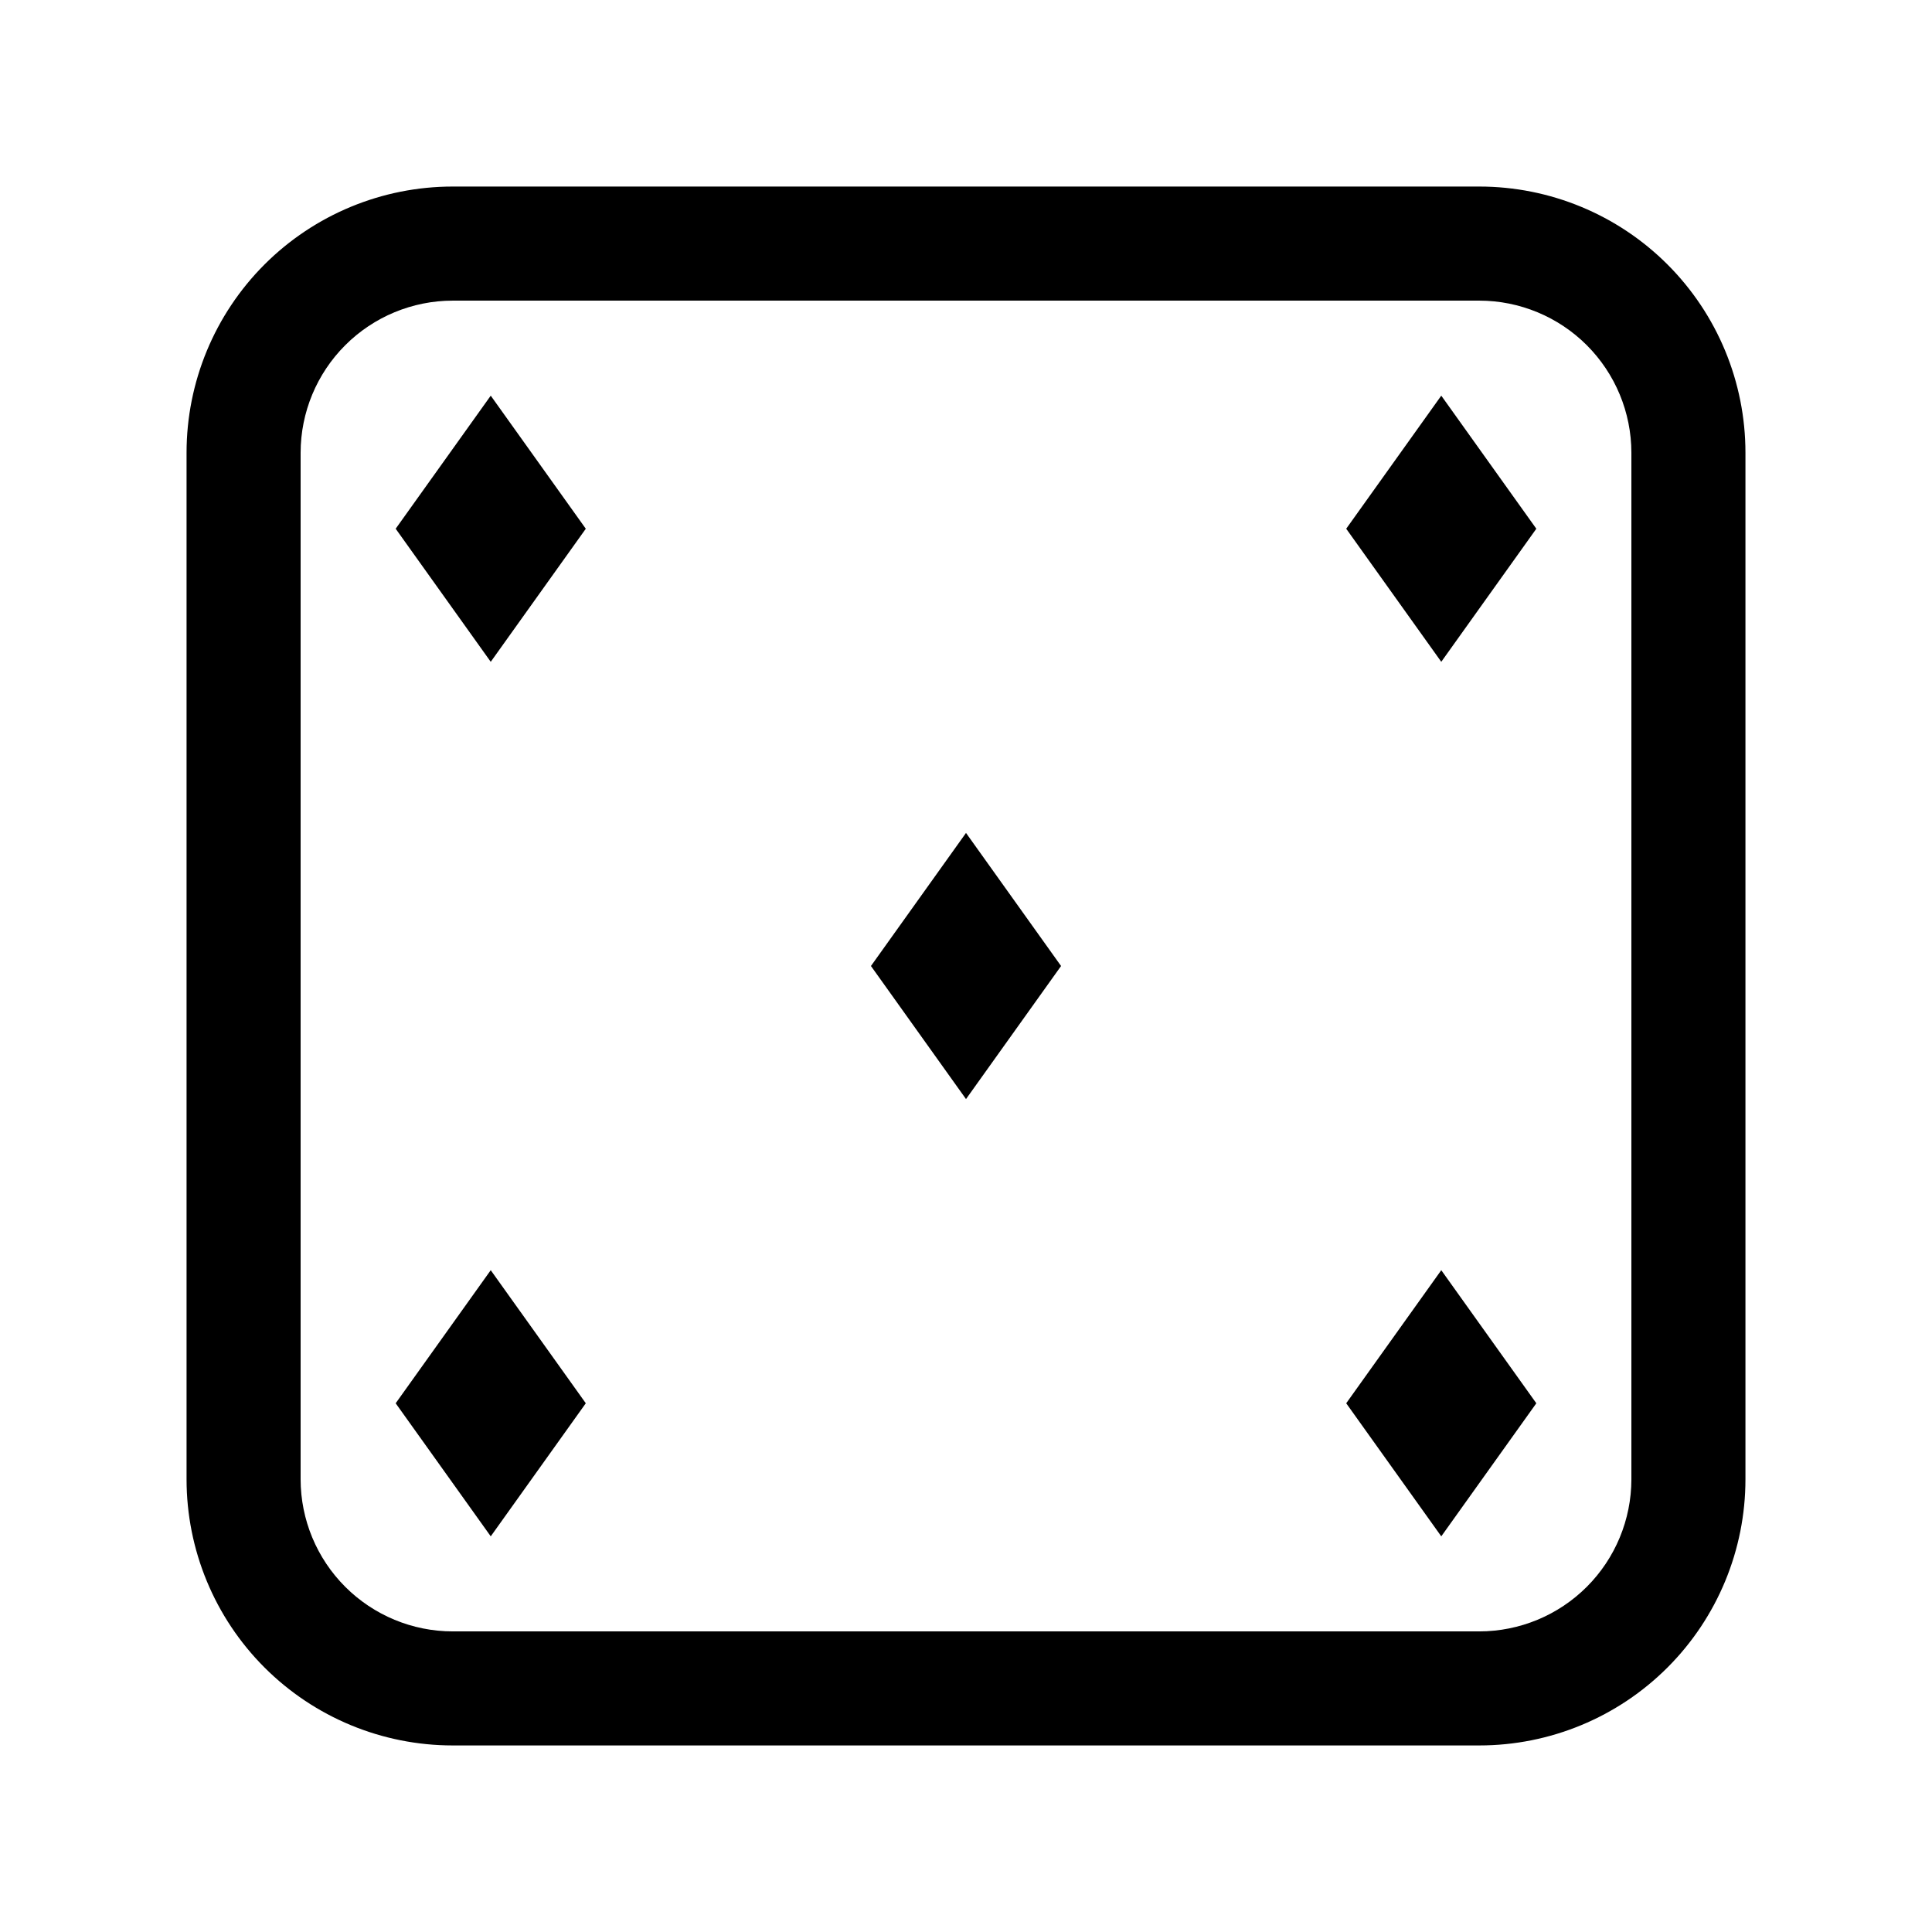 <?xml version="1.0" encoding="UTF-8"?>
<!-- Uploaded to: SVG Repo, www.svgrepo.com, Generator: SVG Repo Mixer Tools -->
<svg fill="#000000" width="800px" height="800px" version="1.1" viewBox="144 144 512 512" xmlns="http://www.w3.org/2000/svg">
 <g>
  <path d="m536.03 606.56h-272.06c-18.707 0-36.645-7.43-49.875-20.656-13.227-13.227-20.656-31.168-20.656-49.875v-272.06c0-18.707 7.43-36.645 20.656-49.875 13.23-13.227 31.168-20.656 49.875-20.656h272.06c18.707 0 36.648 7.43 49.875 20.656 13.227 13.23 20.656 31.168 20.656 49.875v272.06c0 18.707-7.43 36.648-20.656 49.875-13.227 13.227-31.168 20.656-49.875 20.656zm-272.06-382.89c-10.684 0.012-20.93 4.262-28.484 11.82-7.559 7.555-11.809 17.801-11.82 28.484v272.06c0.012 10.684 4.262 20.93 11.82 28.484 7.555 7.559 17.801 11.809 28.484 11.82h272.06c10.688-0.012 20.93-4.262 28.488-11.816 7.555-7.559 11.805-17.801 11.816-28.488v-272.06c-0.012-10.684-4.262-20.93-11.816-28.488-7.559-7.555-17.801-11.805-28.488-11.816z"/>
  <path d="m374.81 400h50.383l-25.191 35.266zm0 0 25.191-35.266 25.191 35.266z"/>
  <path d="m248.86 284.12h50.383l-25.191 35.266zm0 0 25.191-35.266 25.191 35.266z"/>
  <path d="m248.86 515.88h50.383l-25.191 35.266zm0 0 25.191-35.266 25.191 35.266z"/>
  <path d="m500.76 284.12h50.383l-25.191 35.266zm0 0 25.191-35.266 25.191 35.266z"/>
  <path d="m500.76 515.88h50.383l-25.191 35.266zm0 0 25.191-35.266 25.191 35.266z"/>
 </g>
</svg>